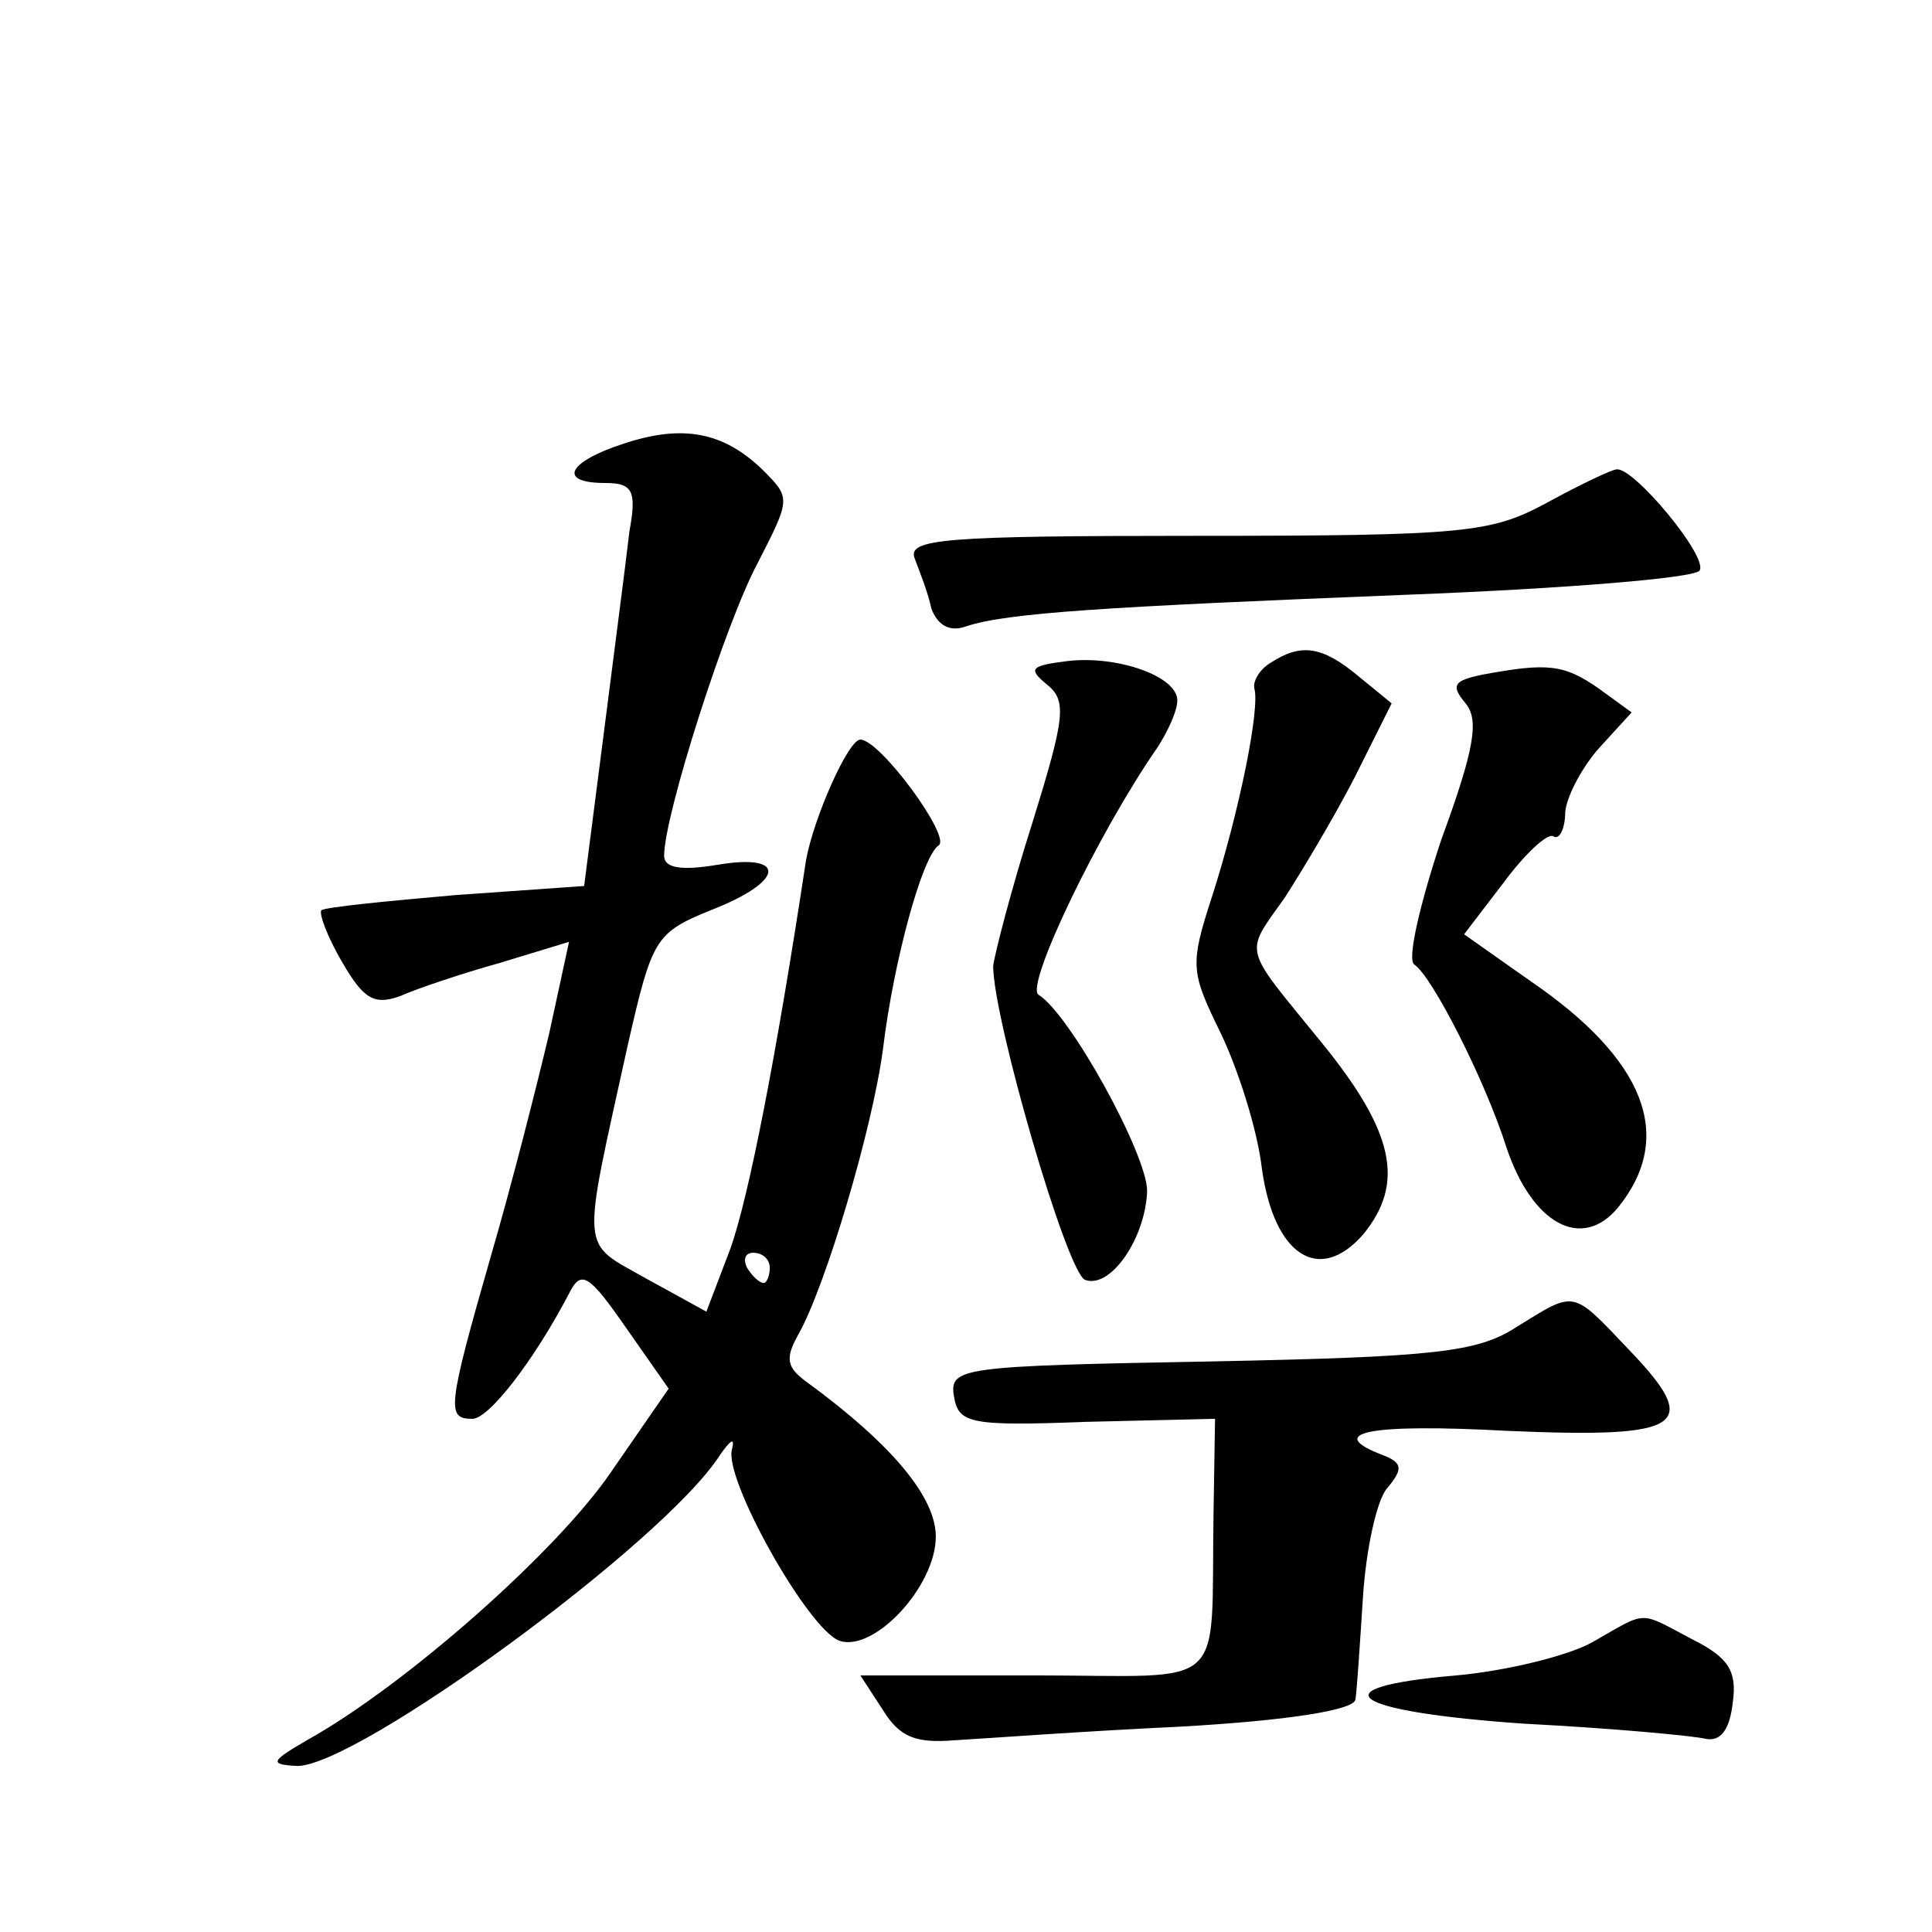 <?xml version="1.0" standalone="no"?>
<!DOCTYPE svg PUBLIC "-//W3C//DTD SVG 20010904//EN"
 "http://www.w3.org/TR/2001/REC-SVG-20010904/DTD/svg10.dtd">
<svg version="1.0" xmlns="http://www.w3.org/2000/svg"
 width="128pt" height="128pt" viewBox="0 0 128 128"
 preserveAspectRatio="xMidYMid meet">
<g transform="translate(0,128) scale(0.1,-0.1)"
fill="#0" stroke="none">
<path d="M413 986 c-37 -12 -44 -26 -12 -26 18 0 21 -5 16 -32 -2 -18 -10 -79 -17
-134 l-13 -101 -85 -6 c-46 -4 -86 -8 -89 -10 -2 -2 4 -18 14 -35 14 -24 21 -28
38 -22 11 5 41 15 66 22 l46 14 -13 -60 c-8 -34 -25 -101 -39 -149 -29 -101 -29
-107 -12 -107 11 0 41 39 64 83 8 16 13 13 38 -23 l28 -40 -38 -55 c-36 -53 -136
-141 -200 -177 -26 -15 -27 -17 -8 -18 40 0 243 148 280 206 7 10 10 12 8 4 -6
-19 50 -119 71 -127 23 -8 64 36 64 69 0 26 -29 61 -85 102 -14 10 -15 16 -6 32
18 32 49 136 56 189 7 58 26 128 37 135 8 6 -39 70 -52 70 -8 0 -31 -52 -36 -80
-20 -132 -38 -223 -50 -257 l-16 -42 -40 22 c-44 25 -43 14 -12 155 16 70 18 74
55 89 49 19 51 38 4 30 -24 -4 -35 -2 -35 6 0 27 41 155 62 194 22 43 22 43 3 62
-26 25 -53 30 -92 17z m97 -546 c0 -5 -2 -10 -4 -10 -3 0 -8 5 -11 10 -3 6 -1 10
4 10 6 0 11 -4 11 -10z M1025 947 c-37 -20 -53 -22 -233 -22 -167 0 -191 -2 -186
-15 3 -8 9 -23 11 -33 4 -11 12 -16 23 -12 27 9 92 13 293 21 103 4 190 11 193
16 6 9 -44 69 -55 67 -3 0 -24 -10 -46 -22z M707 842 c-24 -3 -26 -5 -14 -15 14
-11 13 -21 -9 -92 -14 -44 -25 -87 -26 -95 0 -35 49 -204 61 -208 17 -6 40 28 41
59 0 24 -51 117 -72 130 -9 6 40 108 79 164 7 11 13 24 13 31 0 16 -40 30 -73 26z
M842 841 c-7 -4 -12 -12 -11 -17 4 -13 -10 -82 -28 -138 -15 -46 -14 -50 6 -91
11 -23 24 -63 27 -89 8 -58 38 -77 67 -44 28 34 21 68 -28 128 -52 64 -51 57 -24
95 11 17 32 52 46 79 l25 50 -22 18 c-24 20 -38 22 -58 9z M982 833 c-19 -4 -21
-7 -11 -19 9 -11 6 -30 -16 -90 -14 -42 -23 -80 -18 -83 12 -8 47 -77 61 -121 17
-51 50 -69 74 -40 38 47 18 98 -58 150 l-44 31 26 34 c14 19 29 33 33 31 4 -3 8
5 8 16 1 11 12 31 23 43 l21 23 -22 16 c-23 16 -34 17 -77 9z M1005 401 c-26 -17
-54 -20 -203 -23 -166 -3 -173 -4 -170 -23 3 -18 10 -20 88 -17 l85 2 -1 -62 c-2
-121 12 -108 -119 -108 l-115 0 15 -23 c11 -18 22 -22 47 -20 18 1 85 6 149 9 72
4 116 11 117 18 1 6 3 37 5 68 2 31 9 64 16 72 11 13 10 17 -3 22 -39 15 -9 21
83 16 117 -5 129 3 80 54 -38 40 -35 39 -74 15z M1055 192 c-16 -9 -57 -19 -90
-22 -94 -8 -71 -24 45 -32 58 -3 112 -8 120 -10 10 -2 16 6 18 24 3 21 -3 30 -27
42 -36 19 -29 19 -66 -2z"/>
</g>
</svg>

